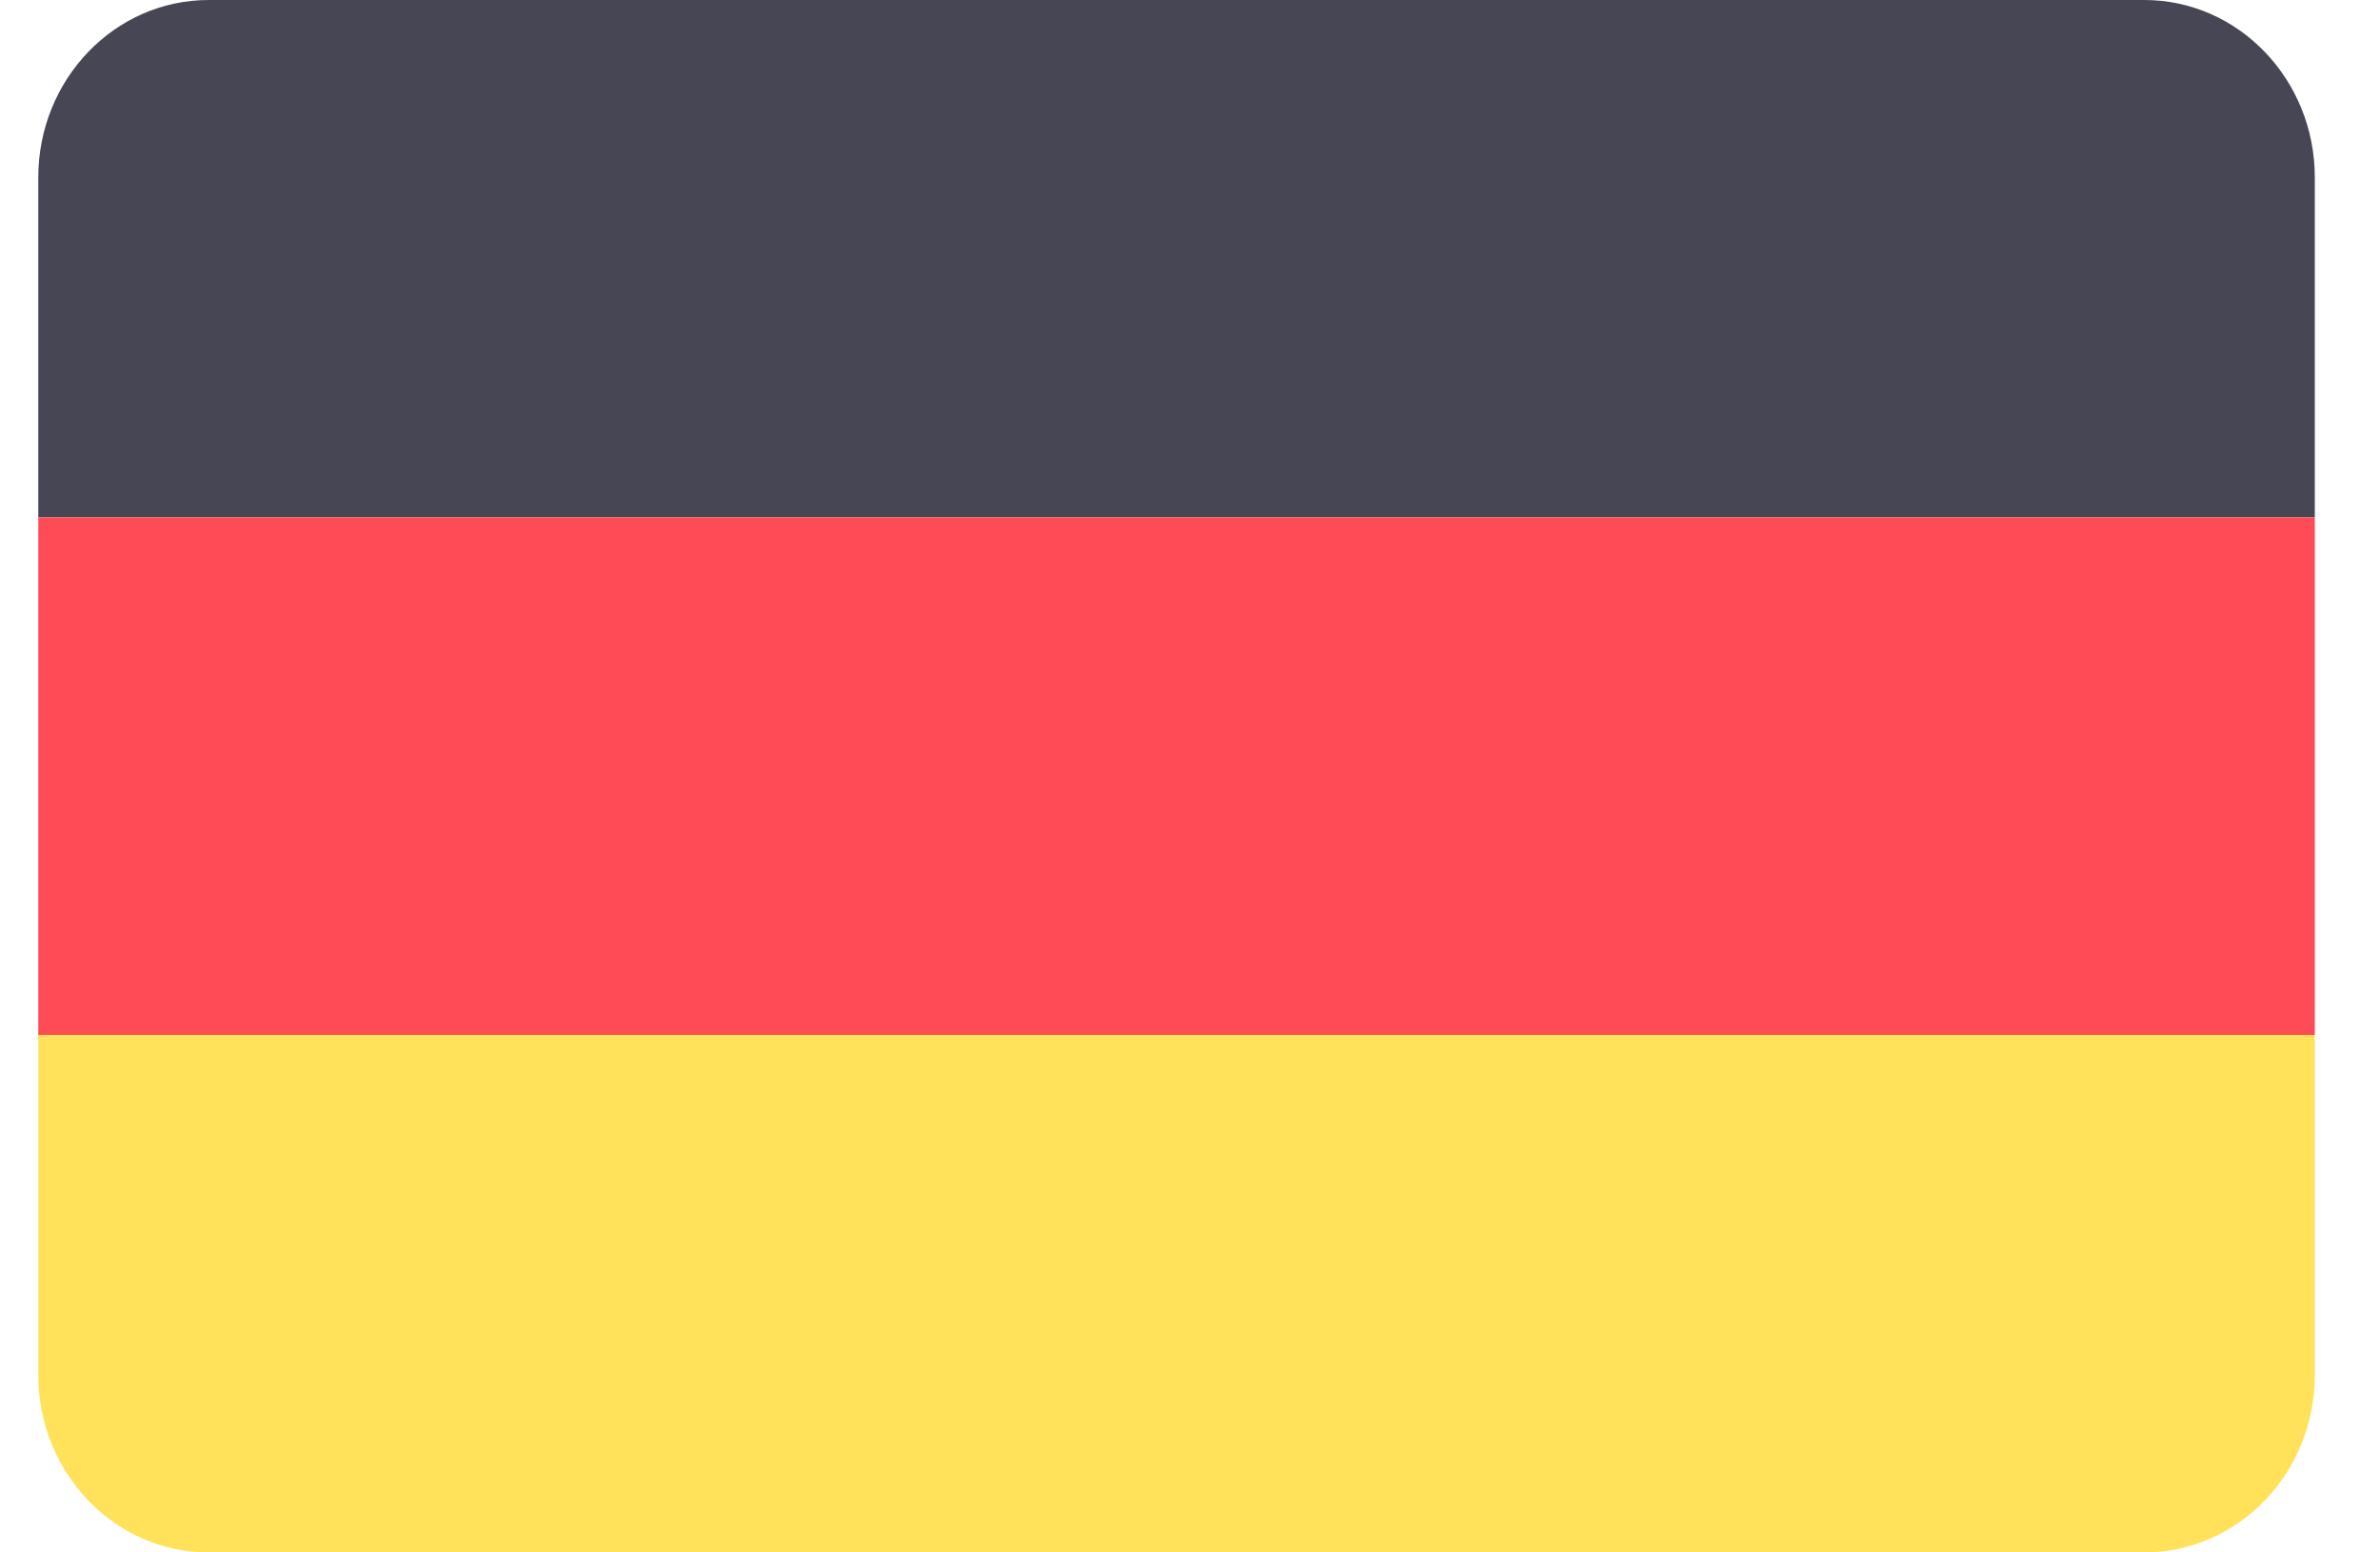<svg width="23" height="15" viewBox="0 0 23 15" fill="none" xmlns="http://www.w3.org/2000/svg">
<path d="M20.722 0H2.017C1.107 0 0.37 0.768 0.37 1.715V5H22.37V1.715C22.37 0.768 21.632 0 20.722 0Z" fill="#464655"/>
<path d="M0.37 13.285C0.37 14.232 1.107 15 2.017 15H20.722C21.632 15 22.37 14.232 22.37 13.285V10H0.37V13.285Z" fill="#FFE15A"/>
<path d="M22.37 5H0.37V10H22.37V5Z" fill="#FF4B55"/>
</svg>
